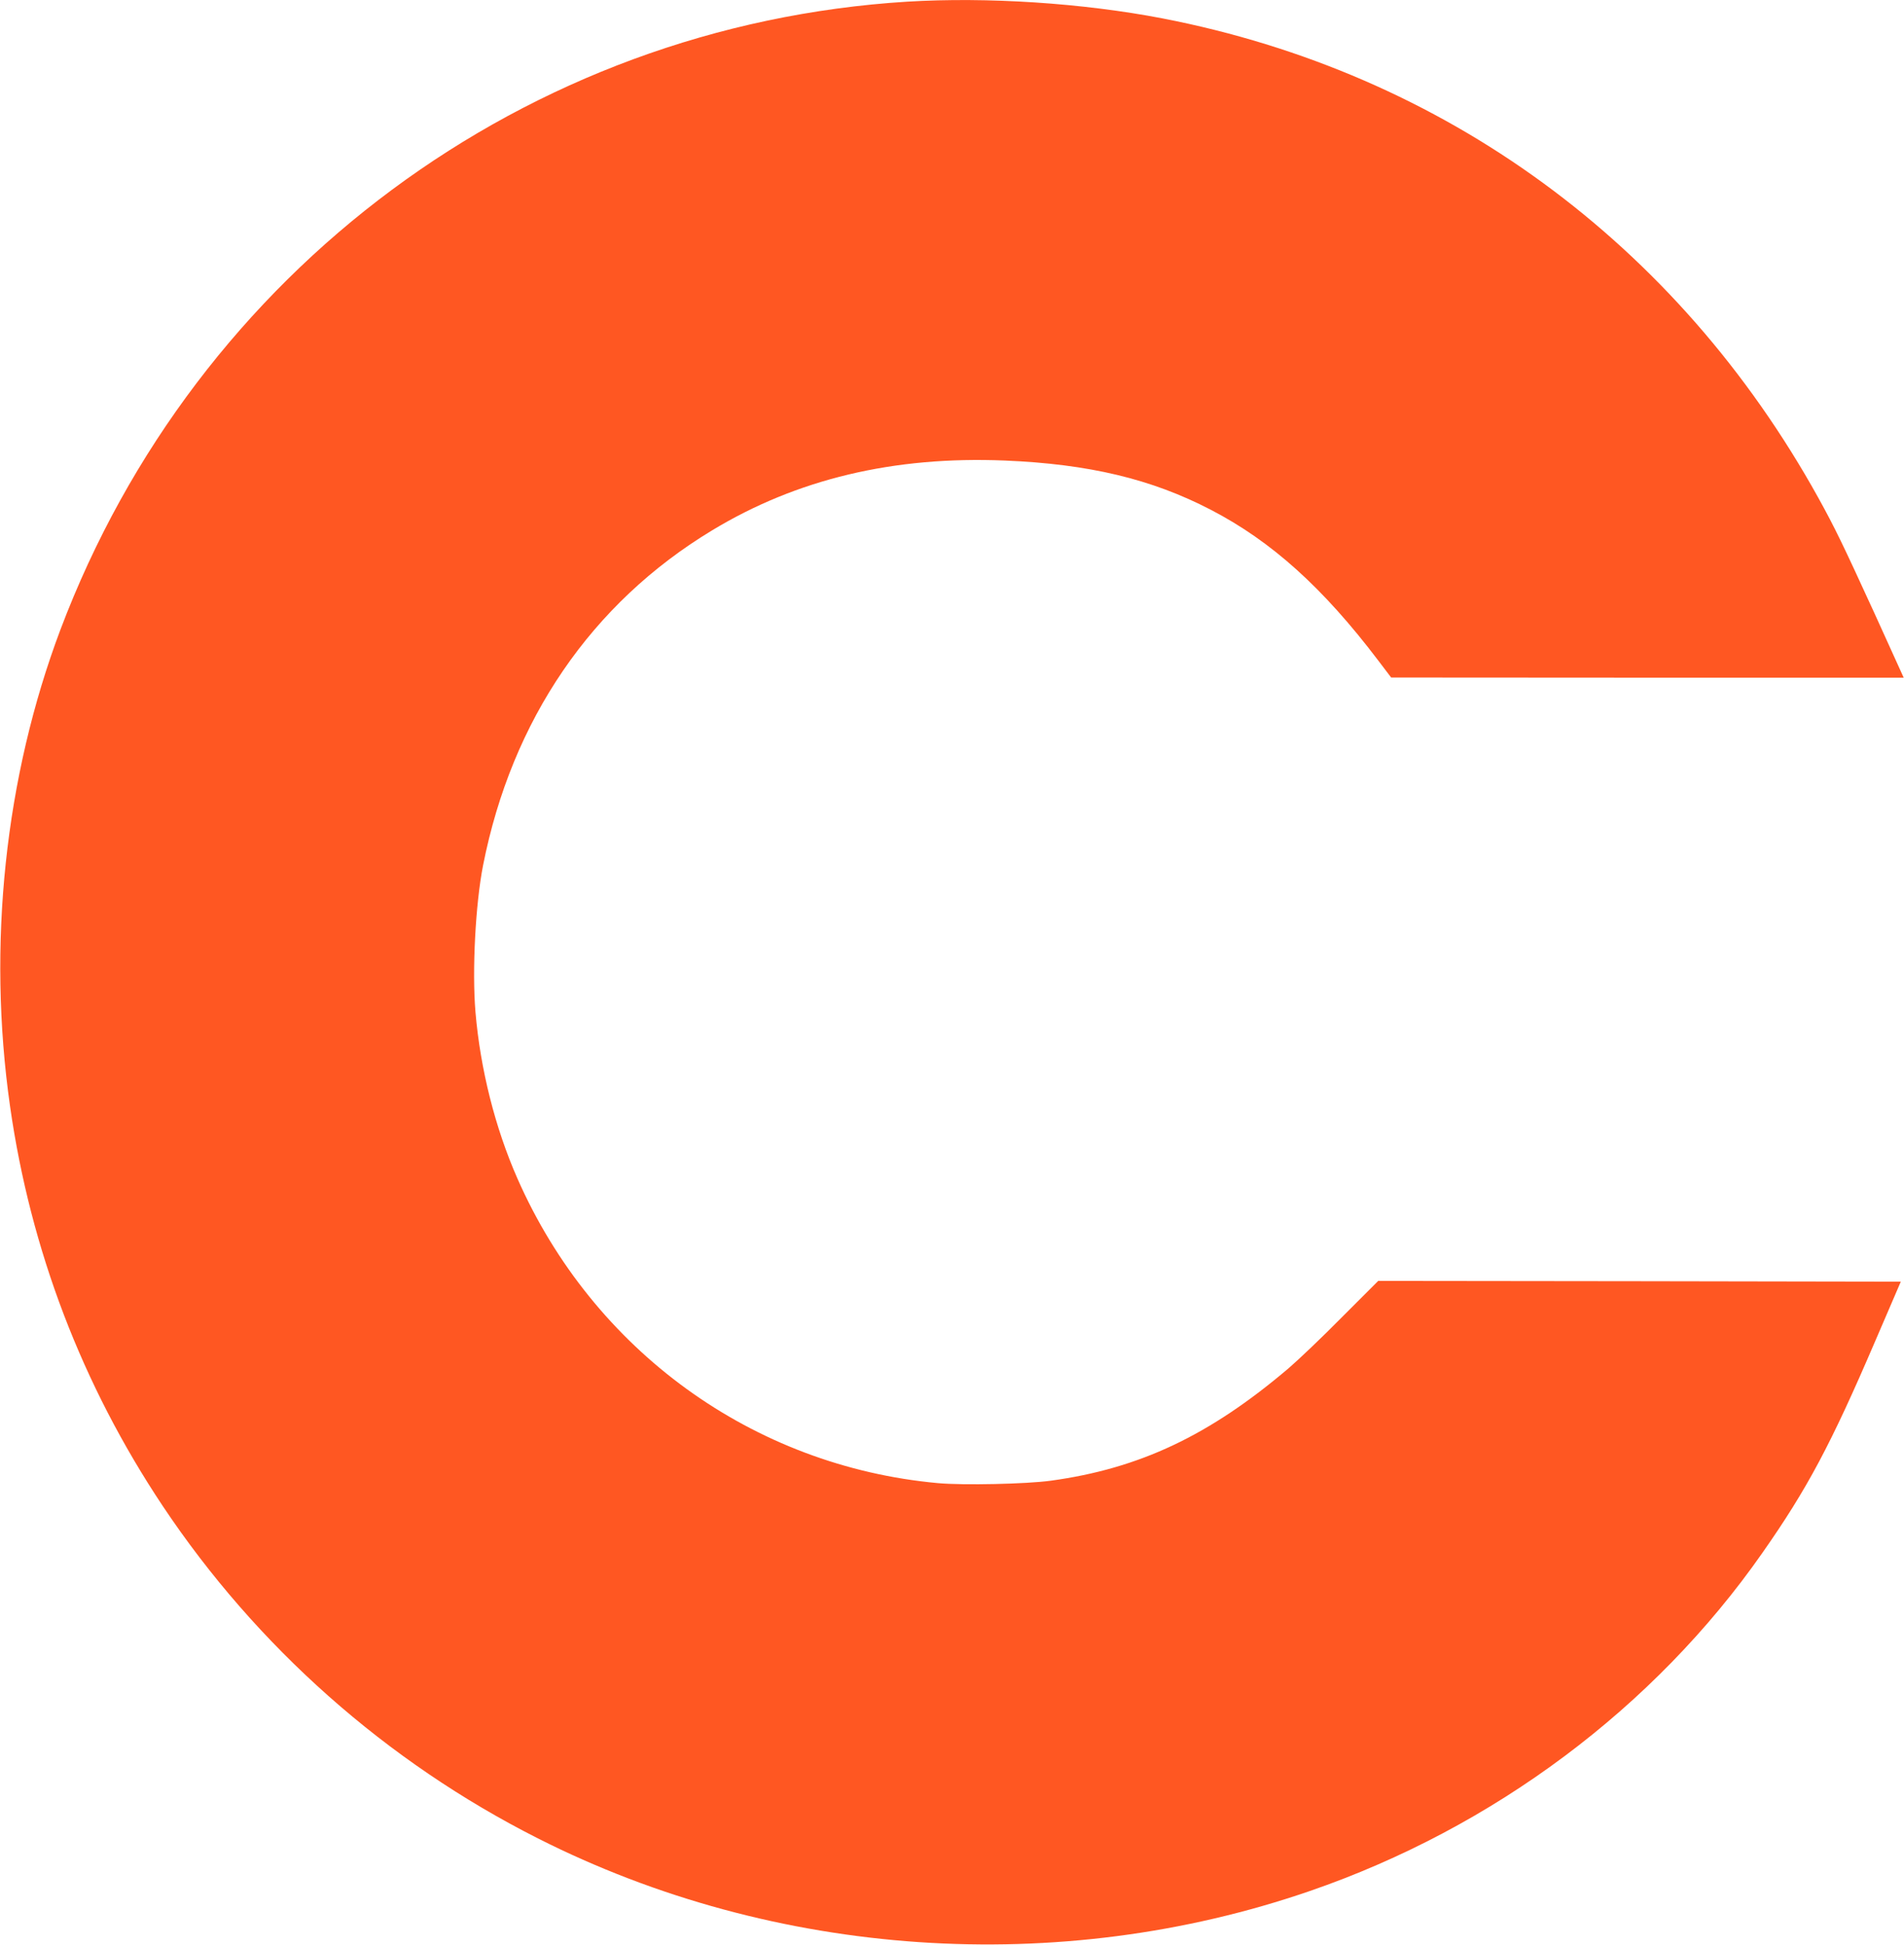 <?xml version="1.0" standalone="no"?>
<!DOCTYPE svg PUBLIC "-//W3C//DTD SVG 20010904//EN"
 "http://www.w3.org/TR/2001/REC-SVG-20010904/DTD/svg10.dtd">
<svg version="1.0" xmlns="http://www.w3.org/2000/svg"
 width="1253pt" height="1280pt" viewBox="0 0 1253 1280"
 preserveAspectRatio="xMidYMid meet">
<g transform="translate(0,1280) scale(0.1,-0.1)"
fill="#ff5722" stroke="none">
<path d="M5970 12789 c-2504 -155 -4679 -1768 -5572 -4132 -366 -972 -483
-2077 -332 -3137 135 -947 474 -1834 1004 -2630 619 -928 1473 -1685 2470
-2189 1559 -789 3428 -916 5081 -346 1207 416 2265 1206 2977 2225 295 421
451 714 741 1390 l170 395 -1720 3 -1719 2 -238 -238 c-130 -132 -289 -283
-352 -337 -521 -443 -981 -660 -1565 -740 -161 -22 -575 -31 -742 -16 -1218
111 -2269 872 -2768 2005 -147 334 -244 720 -276 1095 -23 274 0 711 50 966
189 958 713 1725 1508 2205 557 337 1194 489 1925 459 553 -23 966 -121 1358
-325 398 -207 736 -511 1100 -991 l85 -112 1687 -1 1686 0 -192 423 c-210 458
-260 562 -370 761 -930 1677 -2461 2796 -4316 3155 -525 101 -1153 142 -1680
110z"/>
</g>
</svg>

